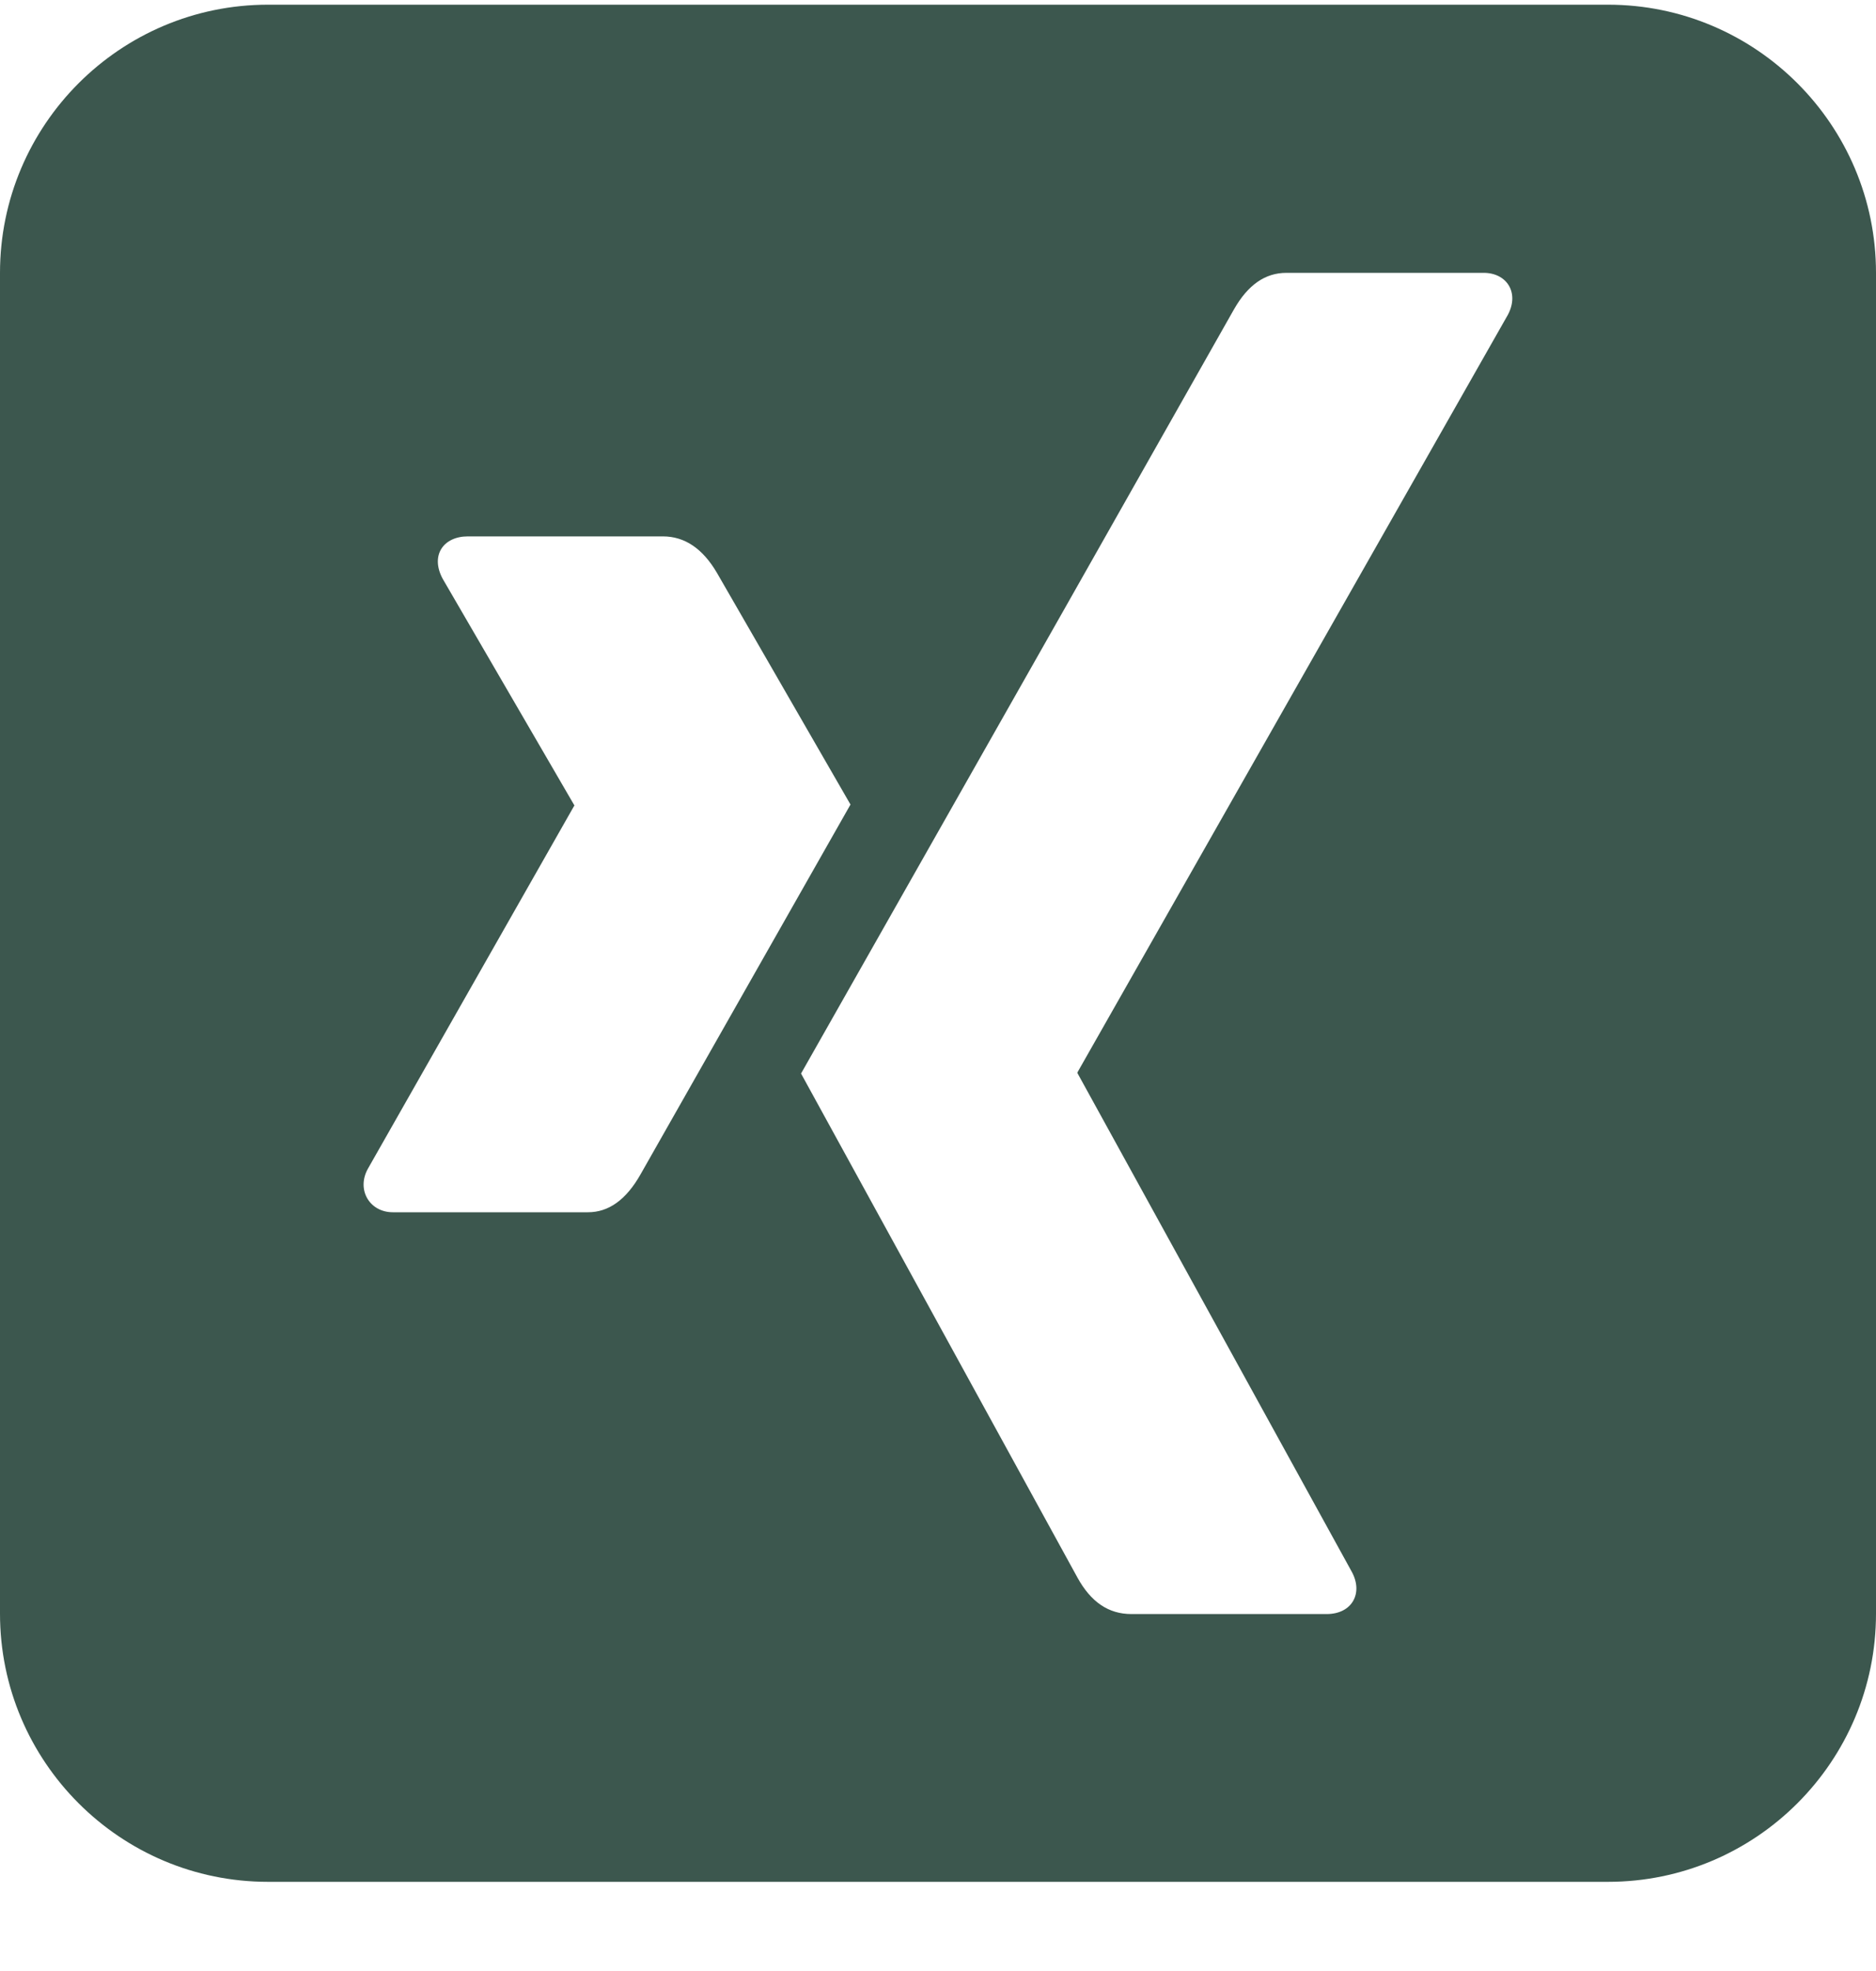 <svg width="20" height="21" viewBox="0 0 20 21" fill="none" xmlns="http://www.w3.org/2000/svg">
<path d="M20 2.907C20 1.331 18.719 0.05 17.143 0.05H2.857C1.281 0.05 0 1.331 0 2.907V17.193C0 18.769 1.281 20.05 2.857 20.05H17.143C18.719 20.05 20 18.769 20 17.193V2.907ZM4.188 12.916C3.942 12.916 3.799 12.679 3.92 12.456L6.121 8.586C6.125 8.586 6.125 8.581 6.121 8.577L4.719 6.166C4.585 5.916 4.728 5.715 4.987 5.715H7.067C7.299 5.715 7.491 5.844 7.643 6.103L9.067 8.572C9.009 8.675 8.263 9.987 6.83 12.51C6.674 12.786 6.487 12.916 6.268 12.916H4.188ZM11.487 11.425V11.434L14.411 16.746C14.536 16.974 14.415 17.197 14.143 17.197H12.062C11.817 17.197 11.63 17.068 11.487 16.809L8.54 11.438C8.621 11.295 9.562 9.635 11.366 6.456C11.888 5.532 12.487 4.478 13.156 3.295C13.304 3.036 13.487 2.907 13.714 2.907H15.808C16.062 2.902 16.201 3.117 16.076 3.353L11.487 11.425Z" fill="#3C574E"/>
</svg>
